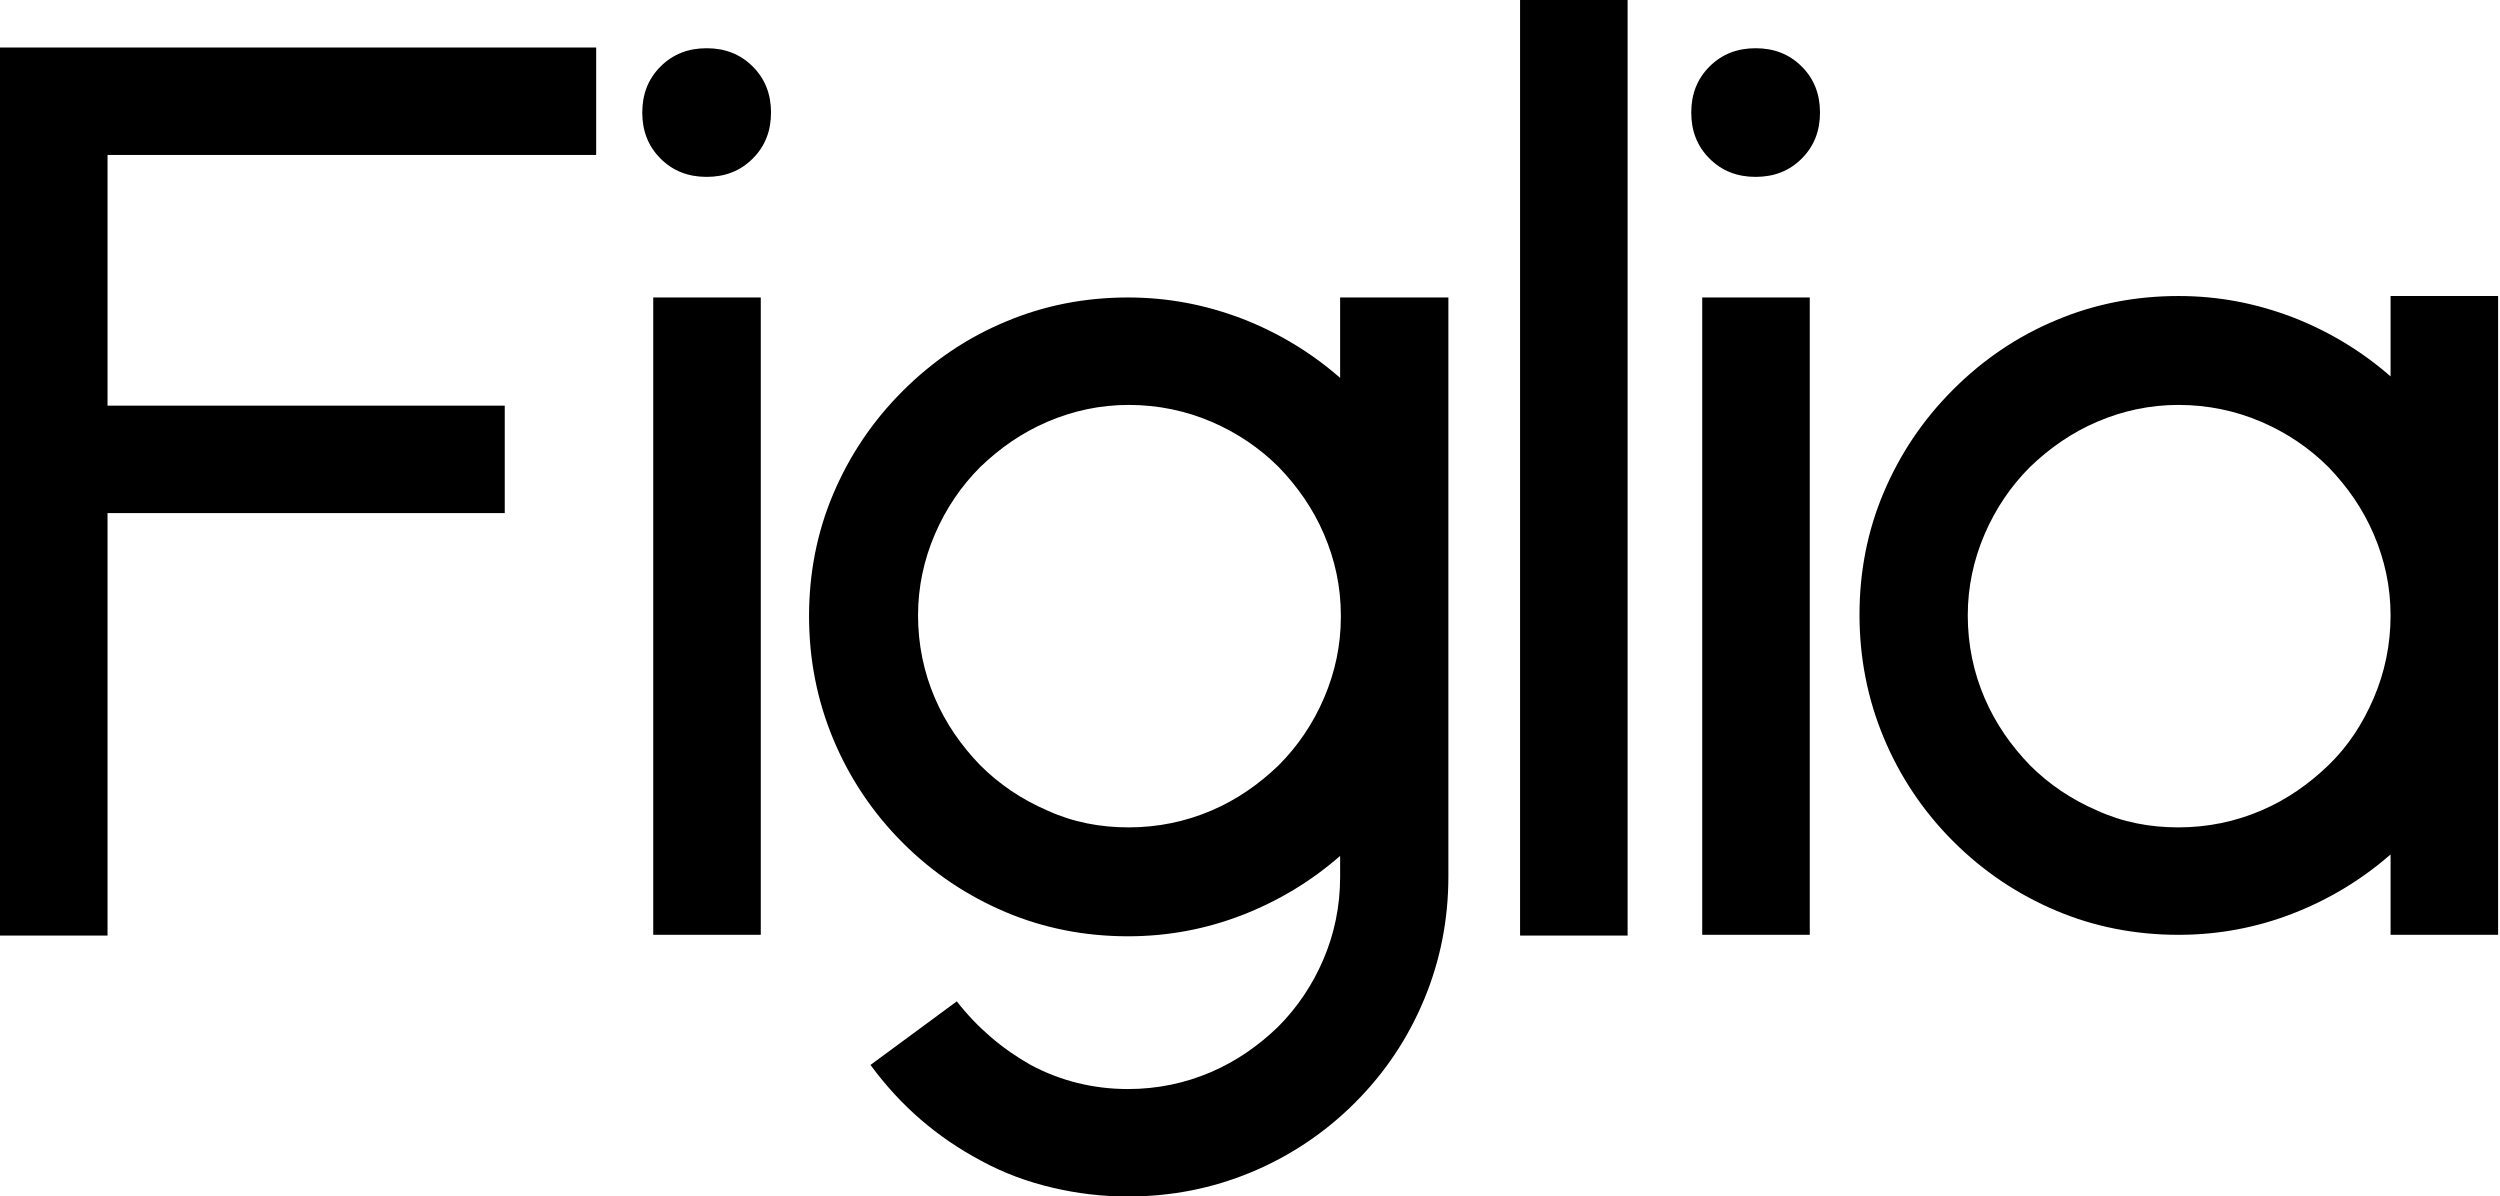 <?xml version="1.0" encoding="utf-8"?>
<svg xmlns="http://www.w3.org/2000/svg" fill="none" height="123" viewBox="0 0 257 123" width="257">
  <title>Figlia</title>
  <path d="M11.054 16.004V41.701H51.888V52.746H11.054V96.176H0V4.884H61.287V15.929H11.054V16.004Z" fill="black"/>
  <path d="M72.643 18.183C70.763 18.183 69.184 17.582 67.905 16.304C66.627 15.027 66.025 13.449 66.025 11.571C66.025 9.692 66.627 8.114 67.905 6.837C69.184 5.56 70.763 4.958 72.643 4.958C74.523 4.958 76.102 5.56 77.38 6.837C78.659 8.114 79.26 9.692 79.26 11.571C79.26 13.449 78.659 15.027 77.38 16.304C76.102 17.582 74.523 18.183 72.643 18.183ZM67.153 30.581H78.208V96.1H67.153V30.581Z" fill="black"/>
  <path d="M148.894 30.58V90.089C148.894 94.522 148.067 98.73 146.412 102.713C144.758 106.695 142.427 110.226 139.269 113.382C136.185 116.463 132.576 118.867 128.59 120.52C124.605 122.173 120.394 123 115.957 123C113.325 123 110.768 122.699 108.211 122.098C105.654 121.497 103.173 120.595 100.842 119.318C96.33 116.914 92.57 113.683 89.487 109.475L98.36 102.938C100.466 105.643 103.023 107.822 105.955 109.475C109.038 111.128 112.422 111.954 115.957 111.954C118.965 111.954 121.822 111.353 124.454 110.226C127.086 109.099 129.342 107.521 131.373 105.568C133.328 103.614 134.907 101.285 136.035 98.655C137.163 96.025 137.765 93.17 137.765 90.165V87.986C134.757 90.615 131.373 92.644 127.688 94.072C124.003 95.499 120.093 96.251 115.957 96.251C111.52 96.251 107.309 95.424 103.399 93.771C99.488 92.118 95.954 89.789 92.795 86.633C89.712 83.552 87.306 79.946 85.651 75.963C83.997 71.981 83.17 67.773 83.17 63.34C83.17 58.907 83.997 54.7 85.651 50.792C87.306 46.885 89.637 43.354 92.795 40.198C95.879 37.117 99.413 34.713 103.399 33.06C107.309 31.407 111.52 30.58 115.957 30.58C120.093 30.58 123.928 31.332 127.688 32.759C131.373 34.187 134.757 36.216 137.765 38.846V30.58H148.894ZM116.032 85.055C119.04 85.055 121.898 84.454 124.53 83.327C127.161 82.2 129.417 80.622 131.448 78.668C133.403 76.715 134.982 74.386 136.11 71.756C137.238 69.126 137.84 66.346 137.84 63.416V63.265C137.84 60.335 137.238 57.555 136.11 54.925C134.982 52.295 133.403 50.041 131.448 48.012C129.493 46.059 127.161 44.481 124.53 43.354C121.898 42.227 119.04 41.626 116.032 41.626C113.099 41.626 110.317 42.227 107.685 43.354C105.053 44.481 102.797 46.059 100.767 48.012C98.811 49.966 97.232 52.295 96.104 54.925C94.976 57.555 94.375 60.335 94.375 63.265C94.375 66.271 94.976 69.126 96.104 71.756C97.232 74.386 98.811 76.64 100.767 78.668C102.722 80.622 105.053 82.2 107.685 83.327C110.317 84.529 113.099 85.055 116.032 85.055Z" fill="black"/>
  <path d="M156.264 96.176V0H167.318V96.176H156.264Z" fill="black"/>
  <path d="M180.479 18.183C178.599 18.183 177.02 17.582 175.741 16.304C174.463 15.027 173.861 13.449 173.861 11.571C173.861 9.692 174.463 8.114 175.741 6.837C177.02 5.56 178.599 4.958 180.479 4.958C182.359 4.958 183.938 5.56 185.216 6.837C186.495 8.114 187.096 9.692 187.096 11.571C187.096 13.449 186.495 15.027 185.216 16.304C183.938 17.582 182.359 18.183 180.479 18.183ZM174.989 30.581H186.044V96.1H174.989V30.581Z" fill="black"/>
  <path d="M256.805 30.58V96.1H245.751V87.835C242.743 90.465 239.359 92.494 235.674 93.922C231.989 95.349 228.079 96.1 223.943 96.1C219.506 96.1 215.295 95.274 211.385 93.621C207.475 91.968 203.94 89.639 200.782 86.483C197.699 83.402 195.292 79.796 193.638 75.813C191.983 71.831 191.156 67.623 191.156 63.19C191.156 58.757 191.983 54.549 193.638 50.642C195.292 46.735 197.623 43.204 200.782 40.048C203.865 36.967 207.399 34.563 211.385 32.91C215.295 31.257 219.506 30.43 223.943 30.43C228.079 30.43 231.914 31.181 235.674 32.609C239.359 34.037 242.743 36.066 245.751 38.695V30.43H256.805V30.58ZM223.943 85.055C226.951 85.055 229.809 84.454 232.441 83.327C235.073 82.2 237.329 80.622 239.359 78.669C241.389 76.715 242.893 74.386 244.021 71.756C245.149 69.126 245.751 66.271 245.751 63.265C245.751 60.335 245.149 57.555 244.021 54.925C242.893 52.295 241.314 50.041 239.359 48.012C237.404 46.059 235.073 44.481 232.441 43.354C229.809 42.227 226.951 41.626 223.943 41.626C221.01 41.626 218.228 42.227 215.596 43.354C212.964 44.481 210.708 46.059 208.678 48.012C206.723 49.966 205.143 52.295 204.015 54.925C202.887 57.555 202.286 60.335 202.286 63.265C202.286 66.271 202.887 69.126 204.015 71.756C205.143 74.386 206.723 76.64 208.678 78.669C210.633 80.622 212.964 82.2 215.596 83.327C218.228 84.529 221.01 85.055 223.943 85.055Z" fill="black"/>
</svg>